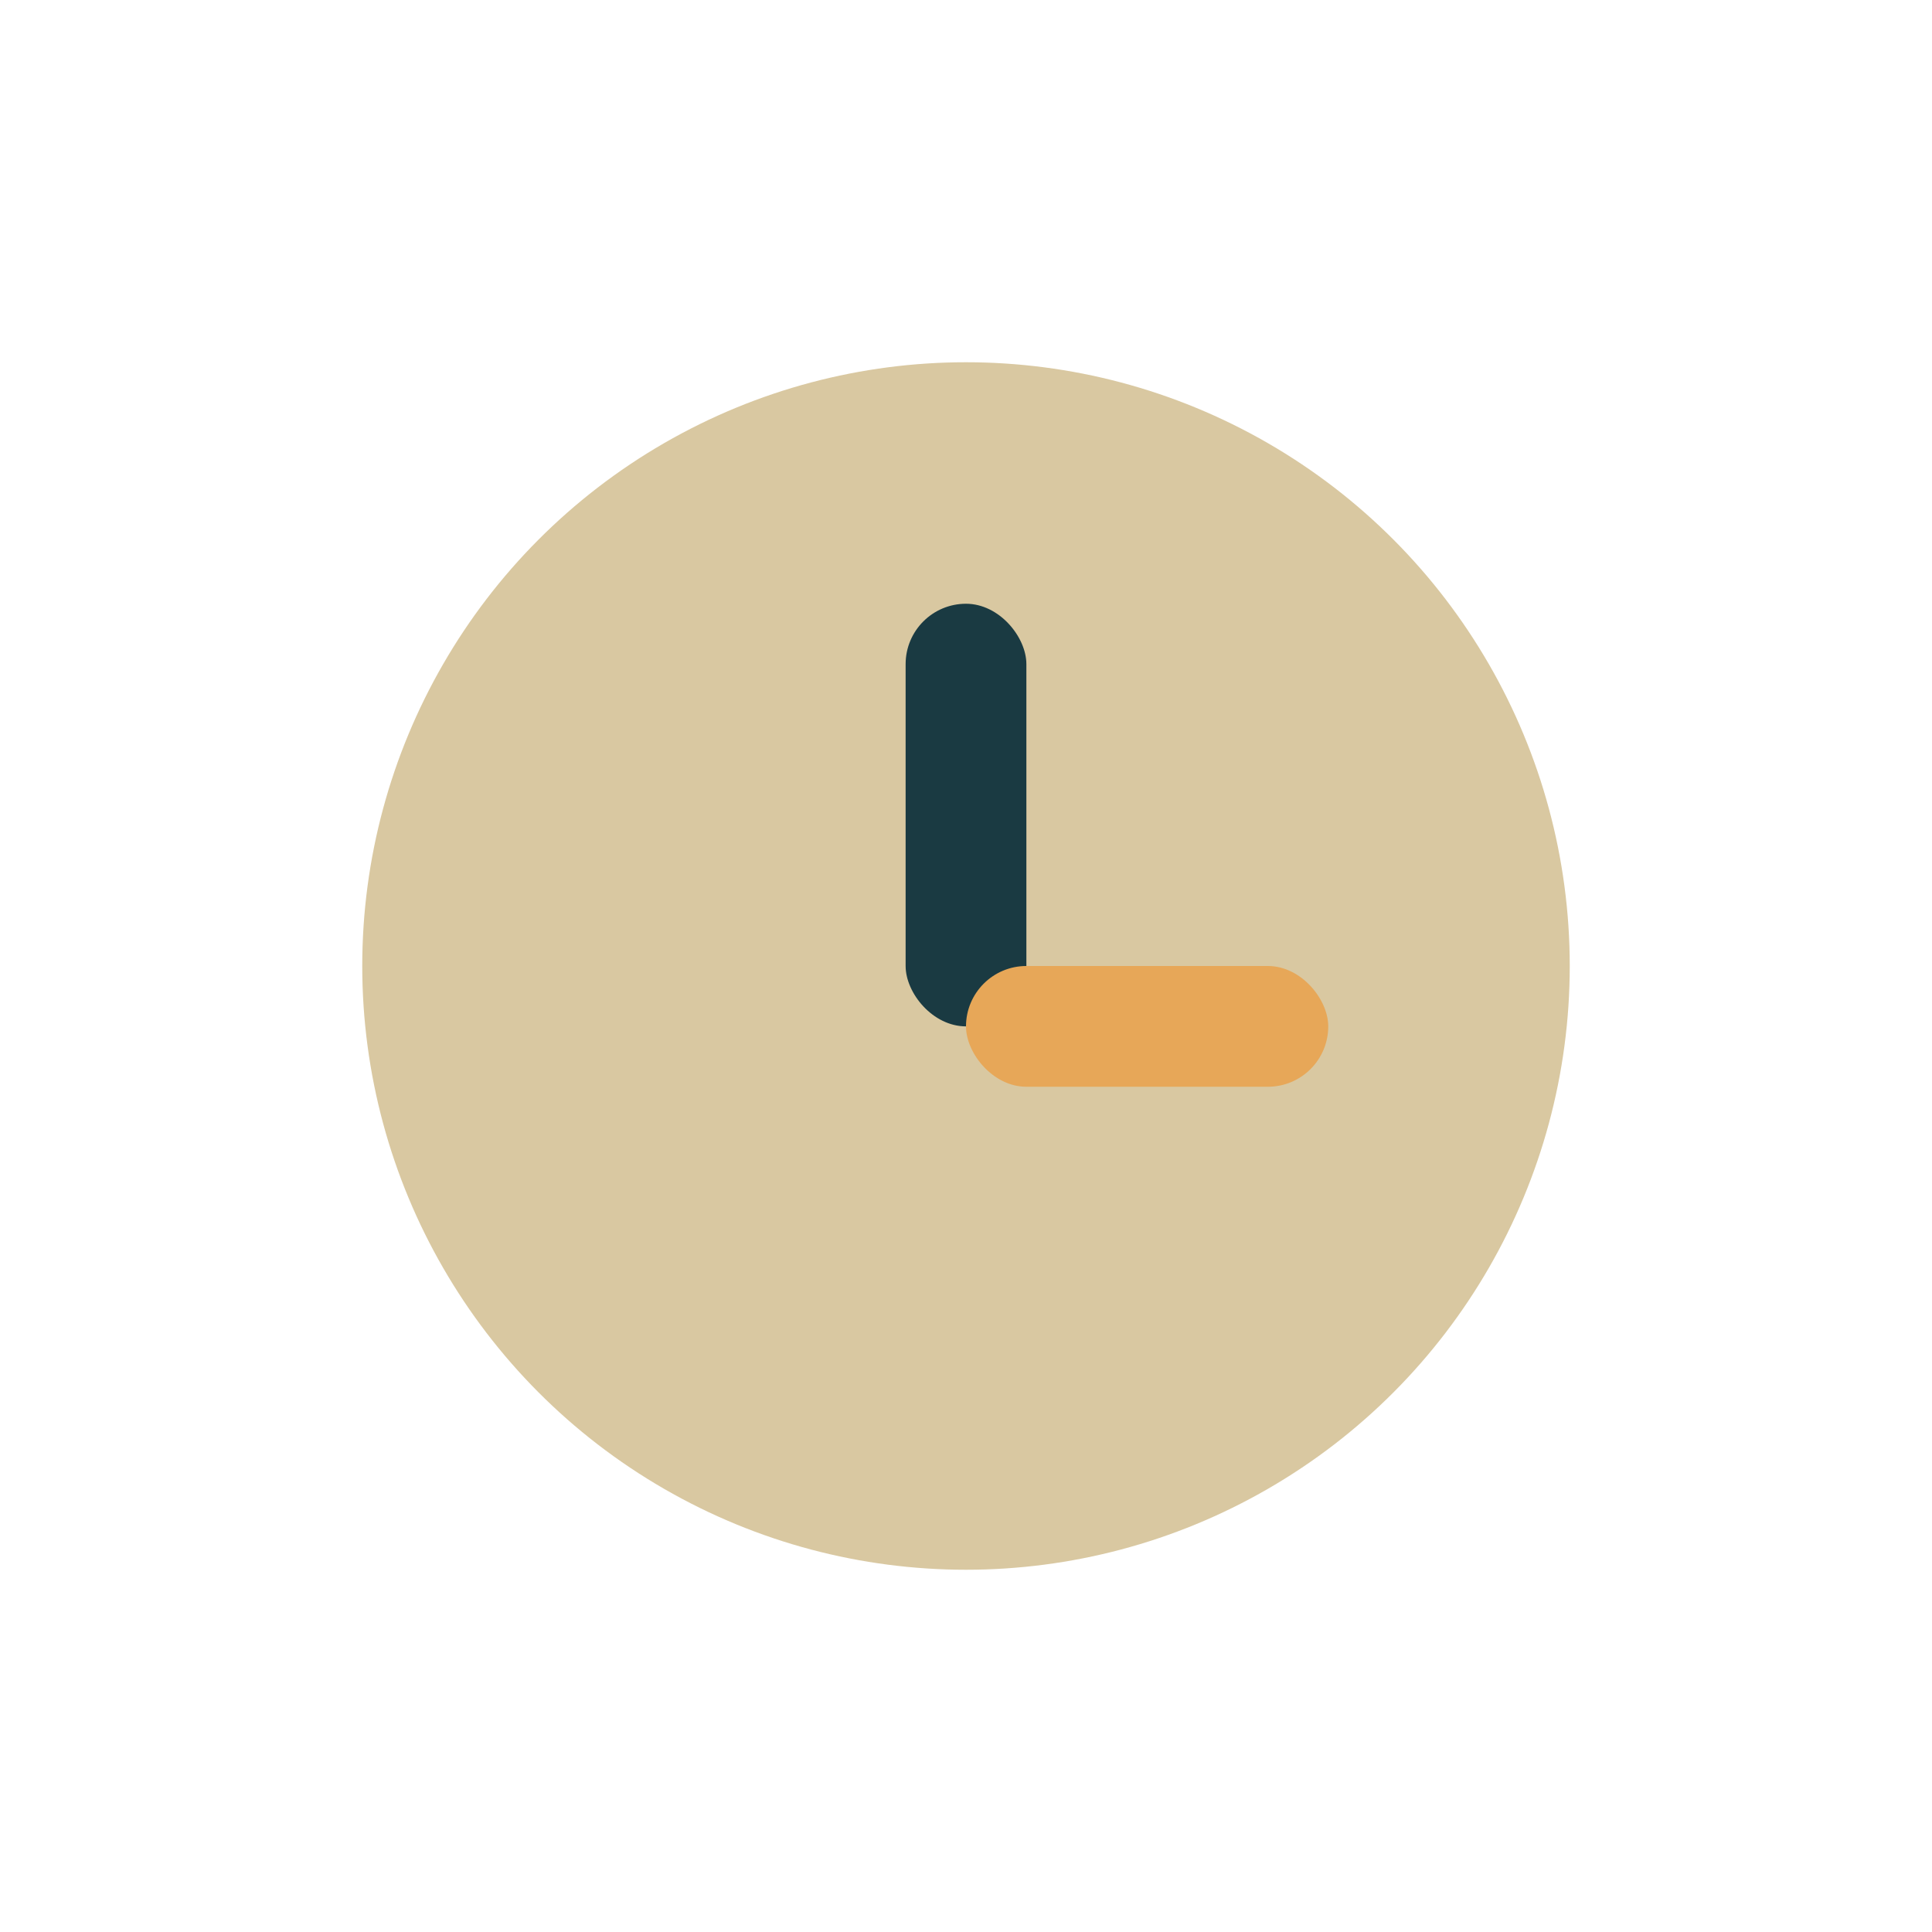 <?xml version="1.0" encoding="UTF-8"?>
<svg xmlns="http://www.w3.org/2000/svg" width="32" height="32" viewBox="0 0 32 32"><circle cx="16" cy="16" r="10" fill="#D9C8A1"/><rect x="15" y="10" width="2" height="7" rx="1" fill="#1A3A42"/><rect x="16" y="16" width="6" height="2" rx="1" fill="#E7A758"/></svg>